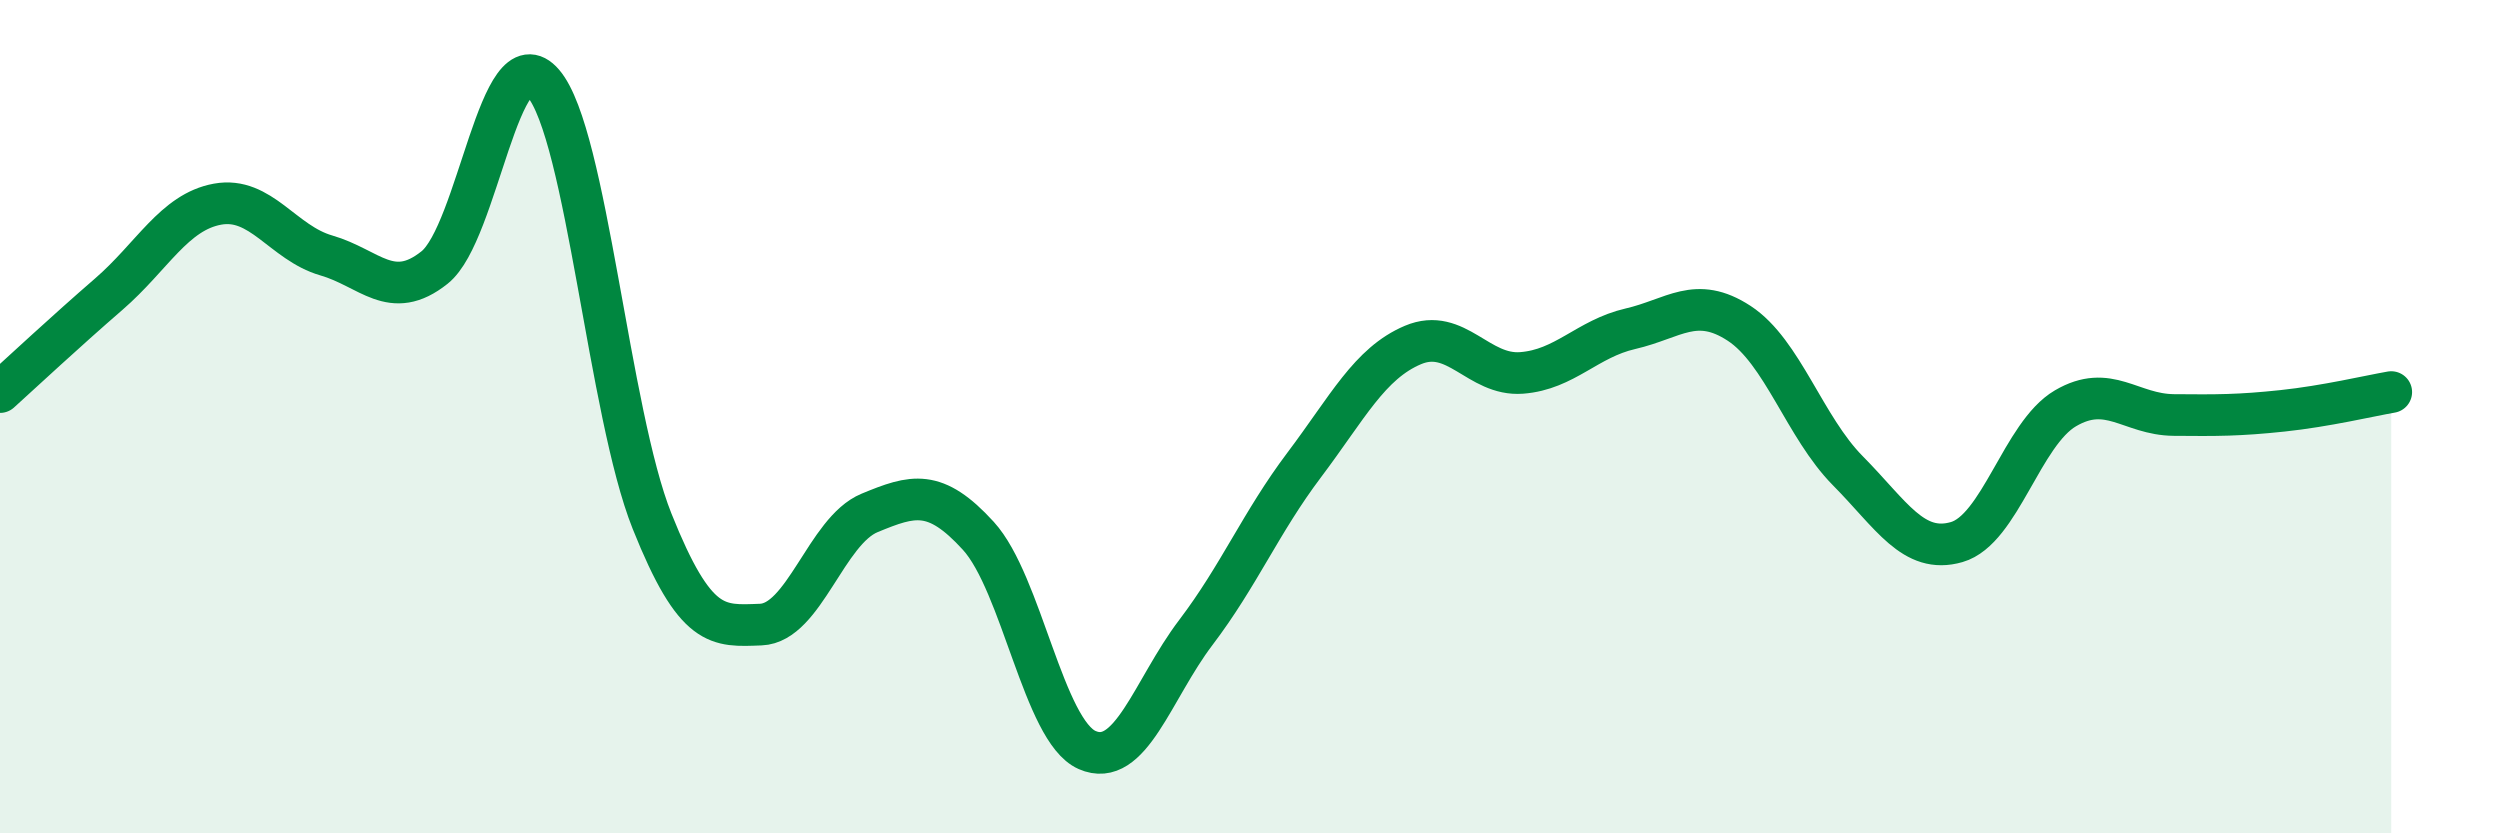 
    <svg width="60" height="20" viewBox="0 0 60 20" xmlns="http://www.w3.org/2000/svg">
      <path
        d="M 0,9.41 C 0.52,8.94 1.57,7.96 2.61,7.06 C 3.65,6.16 4.18,5.09 5.22,4.9 C 6.26,4.71 6.79,5.83 7.83,6.13 C 8.87,6.43 9.39,7.25 10.43,6.42 C 11.47,5.59 12,0.78 13.04,2 C 14.08,3.22 14.61,9.91 15.65,12.51 C 16.69,15.11 17.22,15.03 18.26,14.99 C 19.3,14.95 19.83,12.74 20.87,12.31 C 21.91,11.88 22.44,11.72 23.48,12.86 C 24.52,14 25.05,17.54 26.09,18 C 27.13,18.46 27.66,16.55 28.7,15.18 C 29.74,13.81 30.26,12.54 31.3,11.16 C 32.34,9.78 32.87,8.72 33.91,8.28 C 34.95,7.84 35.48,9.03 36.52,8.95 C 37.56,8.87 38.09,8.13 39.13,7.89 C 40.17,7.65 40.7,7.08 41.74,7.76 C 42.78,8.44 43.31,10.25 44.35,11.3 C 45.39,12.35 45.92,13.31 46.96,13.01 C 48,12.71 48.53,10.41 49.57,9.8 C 50.61,9.19 51.13,9.95 52.17,9.96 C 53.21,9.97 53.74,9.97 54.78,9.86 C 55.82,9.75 56.87,9.5 57.39,9.41L57.39 20L0 20Z"
        fill="#008740"
        opacity="0.1"
        stroke-linecap="round"
        stroke-linejoin="round"
      />
      <path
        d="M 0,9.41 C 0.52,8.94 1.57,7.96 2.61,7.06 C 3.65,6.16 4.18,5.09 5.22,4.9 C 6.26,4.71 6.79,5.83 7.83,6.13 C 8.87,6.43 9.39,7.25 10.43,6.42 C 11.47,5.59 12,0.78 13.04,2 C 14.08,3.22 14.61,9.91 15.65,12.51 C 16.69,15.11 17.22,15.03 18.26,14.99 C 19.3,14.95 19.83,12.74 20.87,12.31 C 21.91,11.88 22.44,11.72 23.48,12.86 C 24.52,14 25.05,17.54 26.09,18 C 27.13,18.46 27.66,16.55 28.7,15.18 C 29.74,13.81 30.26,12.54 31.3,11.16 C 32.34,9.78 32.87,8.72 33.91,8.28 C 34.95,7.84 35.48,9.03 36.52,8.95 C 37.56,8.87 38.09,8.13 39.13,7.89 C 40.17,7.65 40.7,7.08 41.74,7.76 C 42.78,8.44 43.31,10.25 44.35,11.3 C 45.39,12.35 45.92,13.31 46.96,13.01 C 48,12.71 48.53,10.41 49.57,9.8 C 50.61,9.19 51.13,9.95 52.17,9.96 C 53.21,9.97 53.74,9.97 54.78,9.86 C 55.82,9.75 56.87,9.5 57.39,9.41"
        stroke="#008740"
        stroke-width="1"
        fill="none"
        stroke-linecap="round"
        stroke-linejoin="round"
      />
    </svg>
  